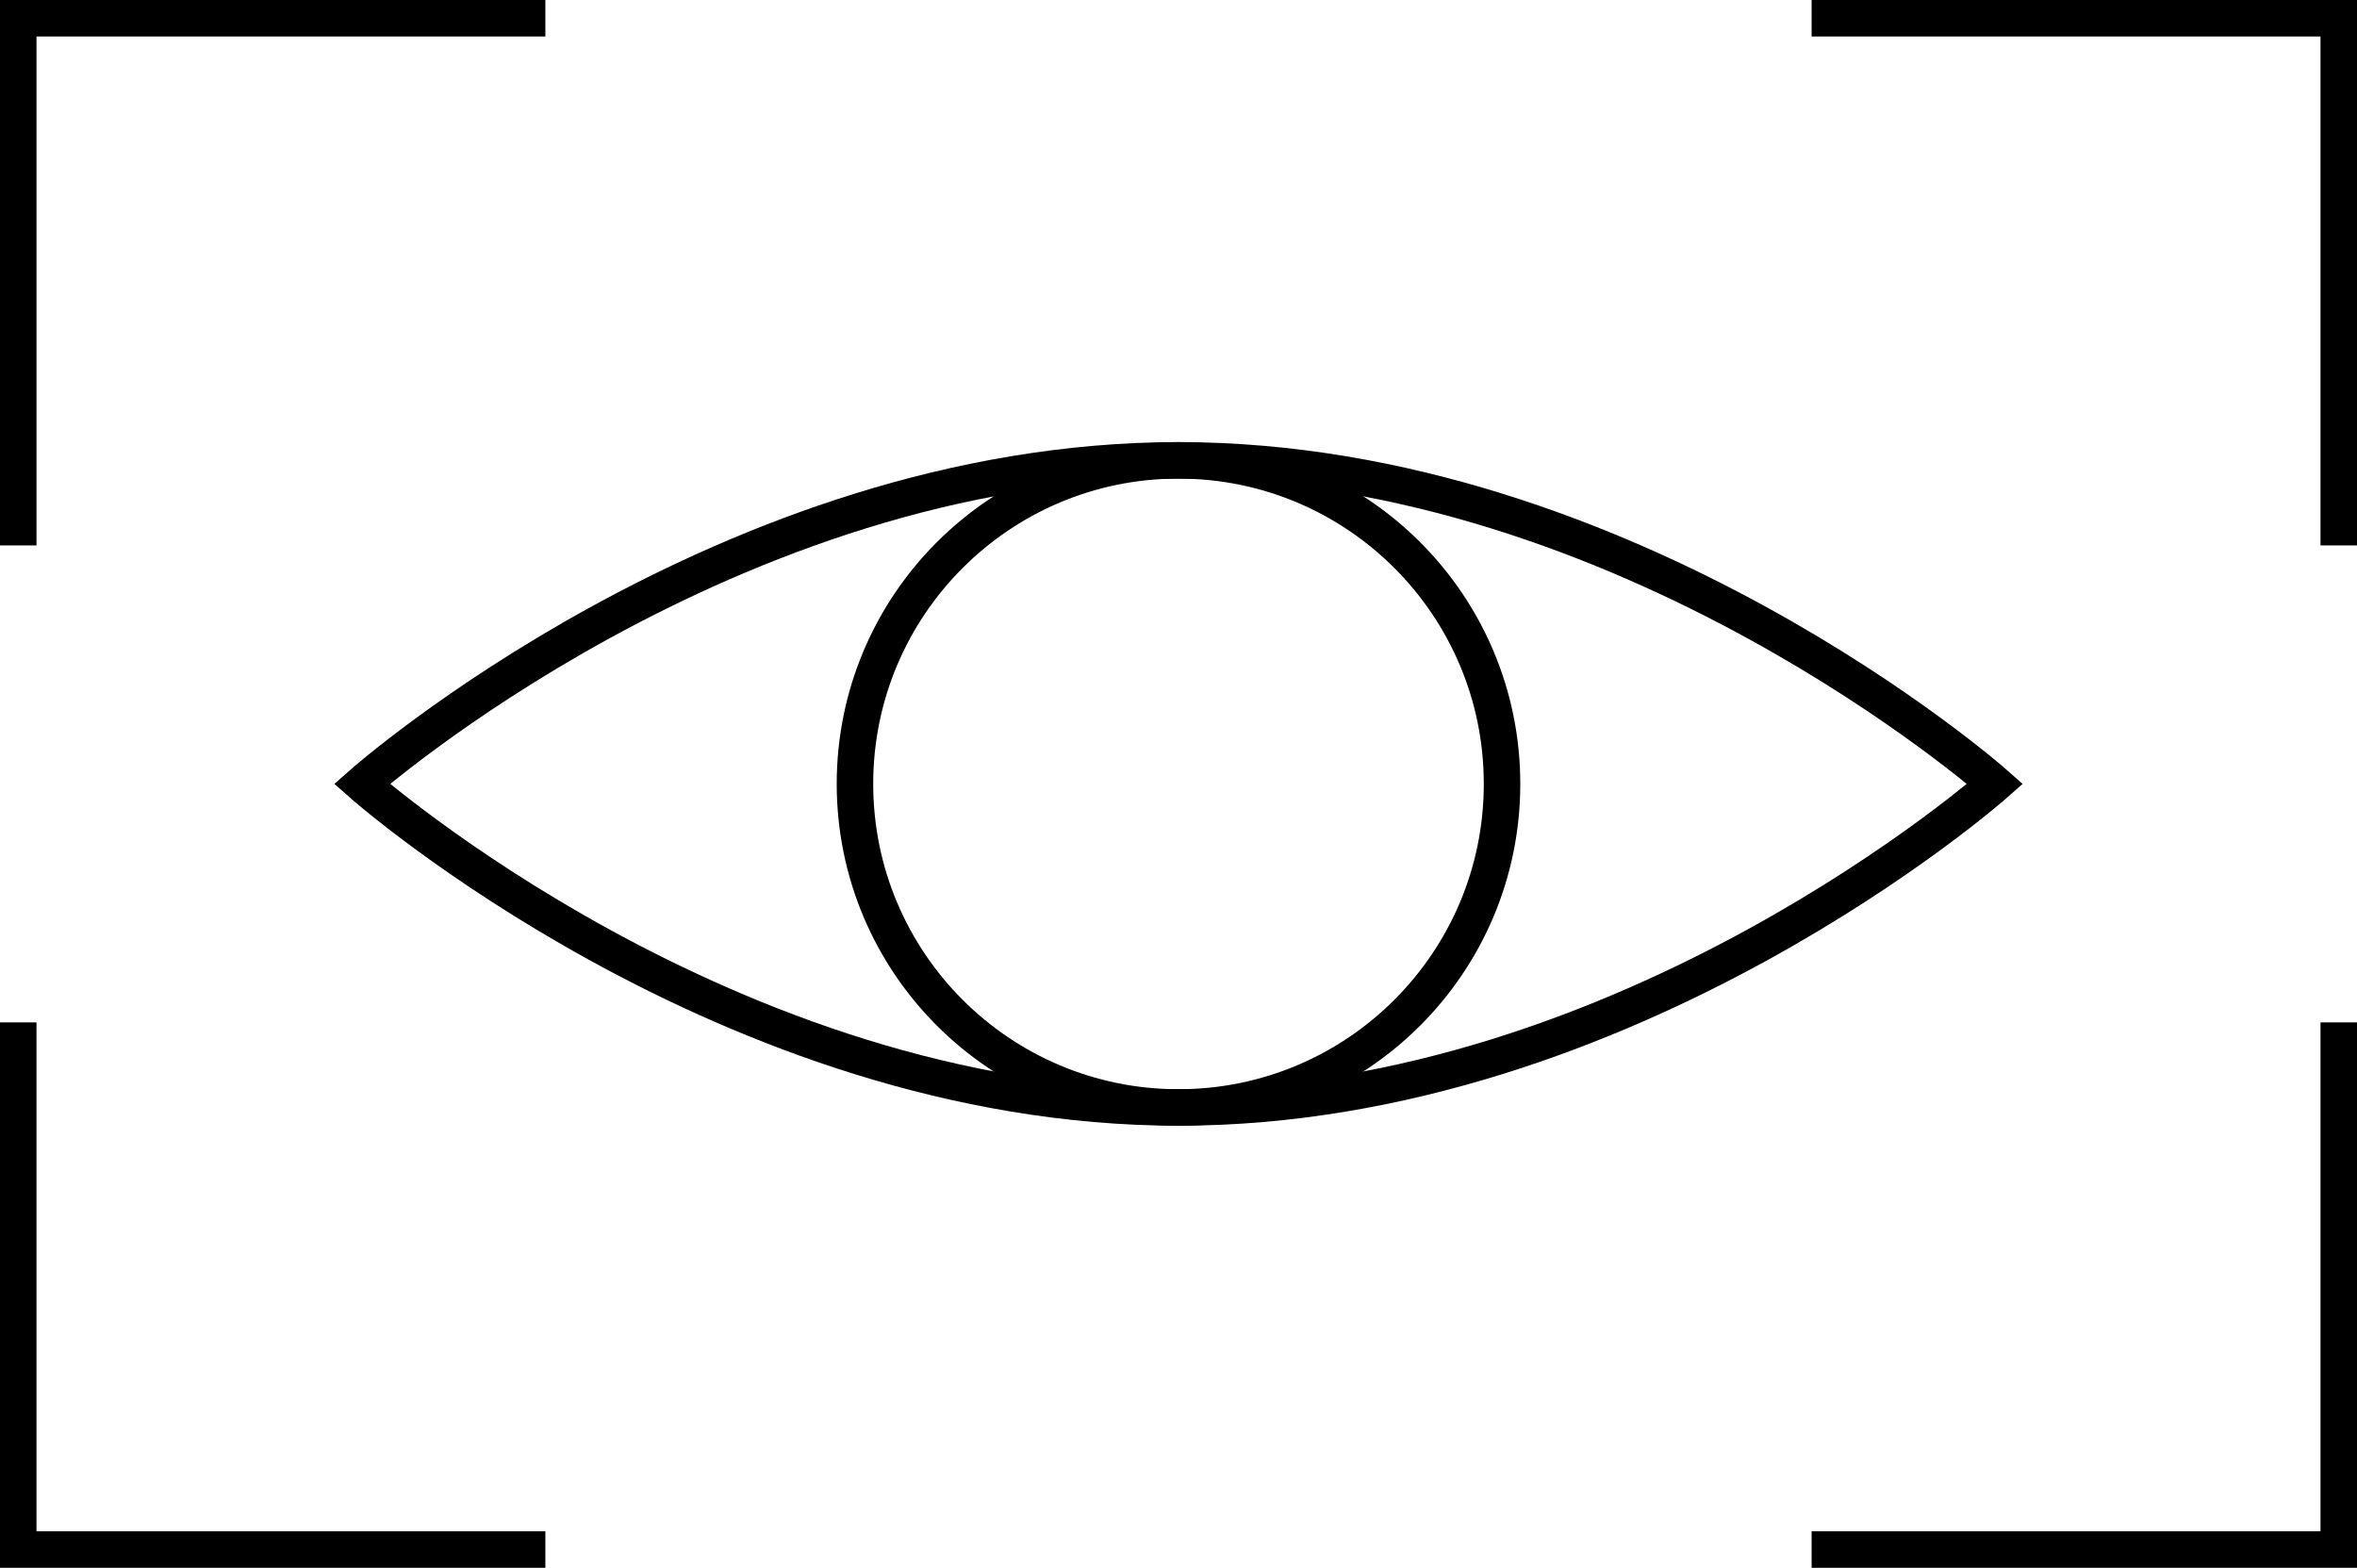 <svg enable-background="new 0 0 64.59 42.96" viewBox="0 0 64.59 42.96" xmlns="http://www.w3.org/2000/svg"><g fill="none" stroke="#000" stroke-miterlimit="10"><circle cx="32.295" cy="21.48" r="8.866"/><path d="m9.918 21.48s10.019 8.866 22.377 8.866 22.377-8.866 22.377-8.866-10.019-8.866-22.377-8.866-22.377 8.866-22.377 8.866z"/><path d="m.5 14.945v-14.445h14.445"/><path d="m14.945 42.46h-14.445v-14.445"/><path d="m64.09 28.015v14.445h-14.445"/><path d="m49.645.5h14.445v14.445"/></g></svg>